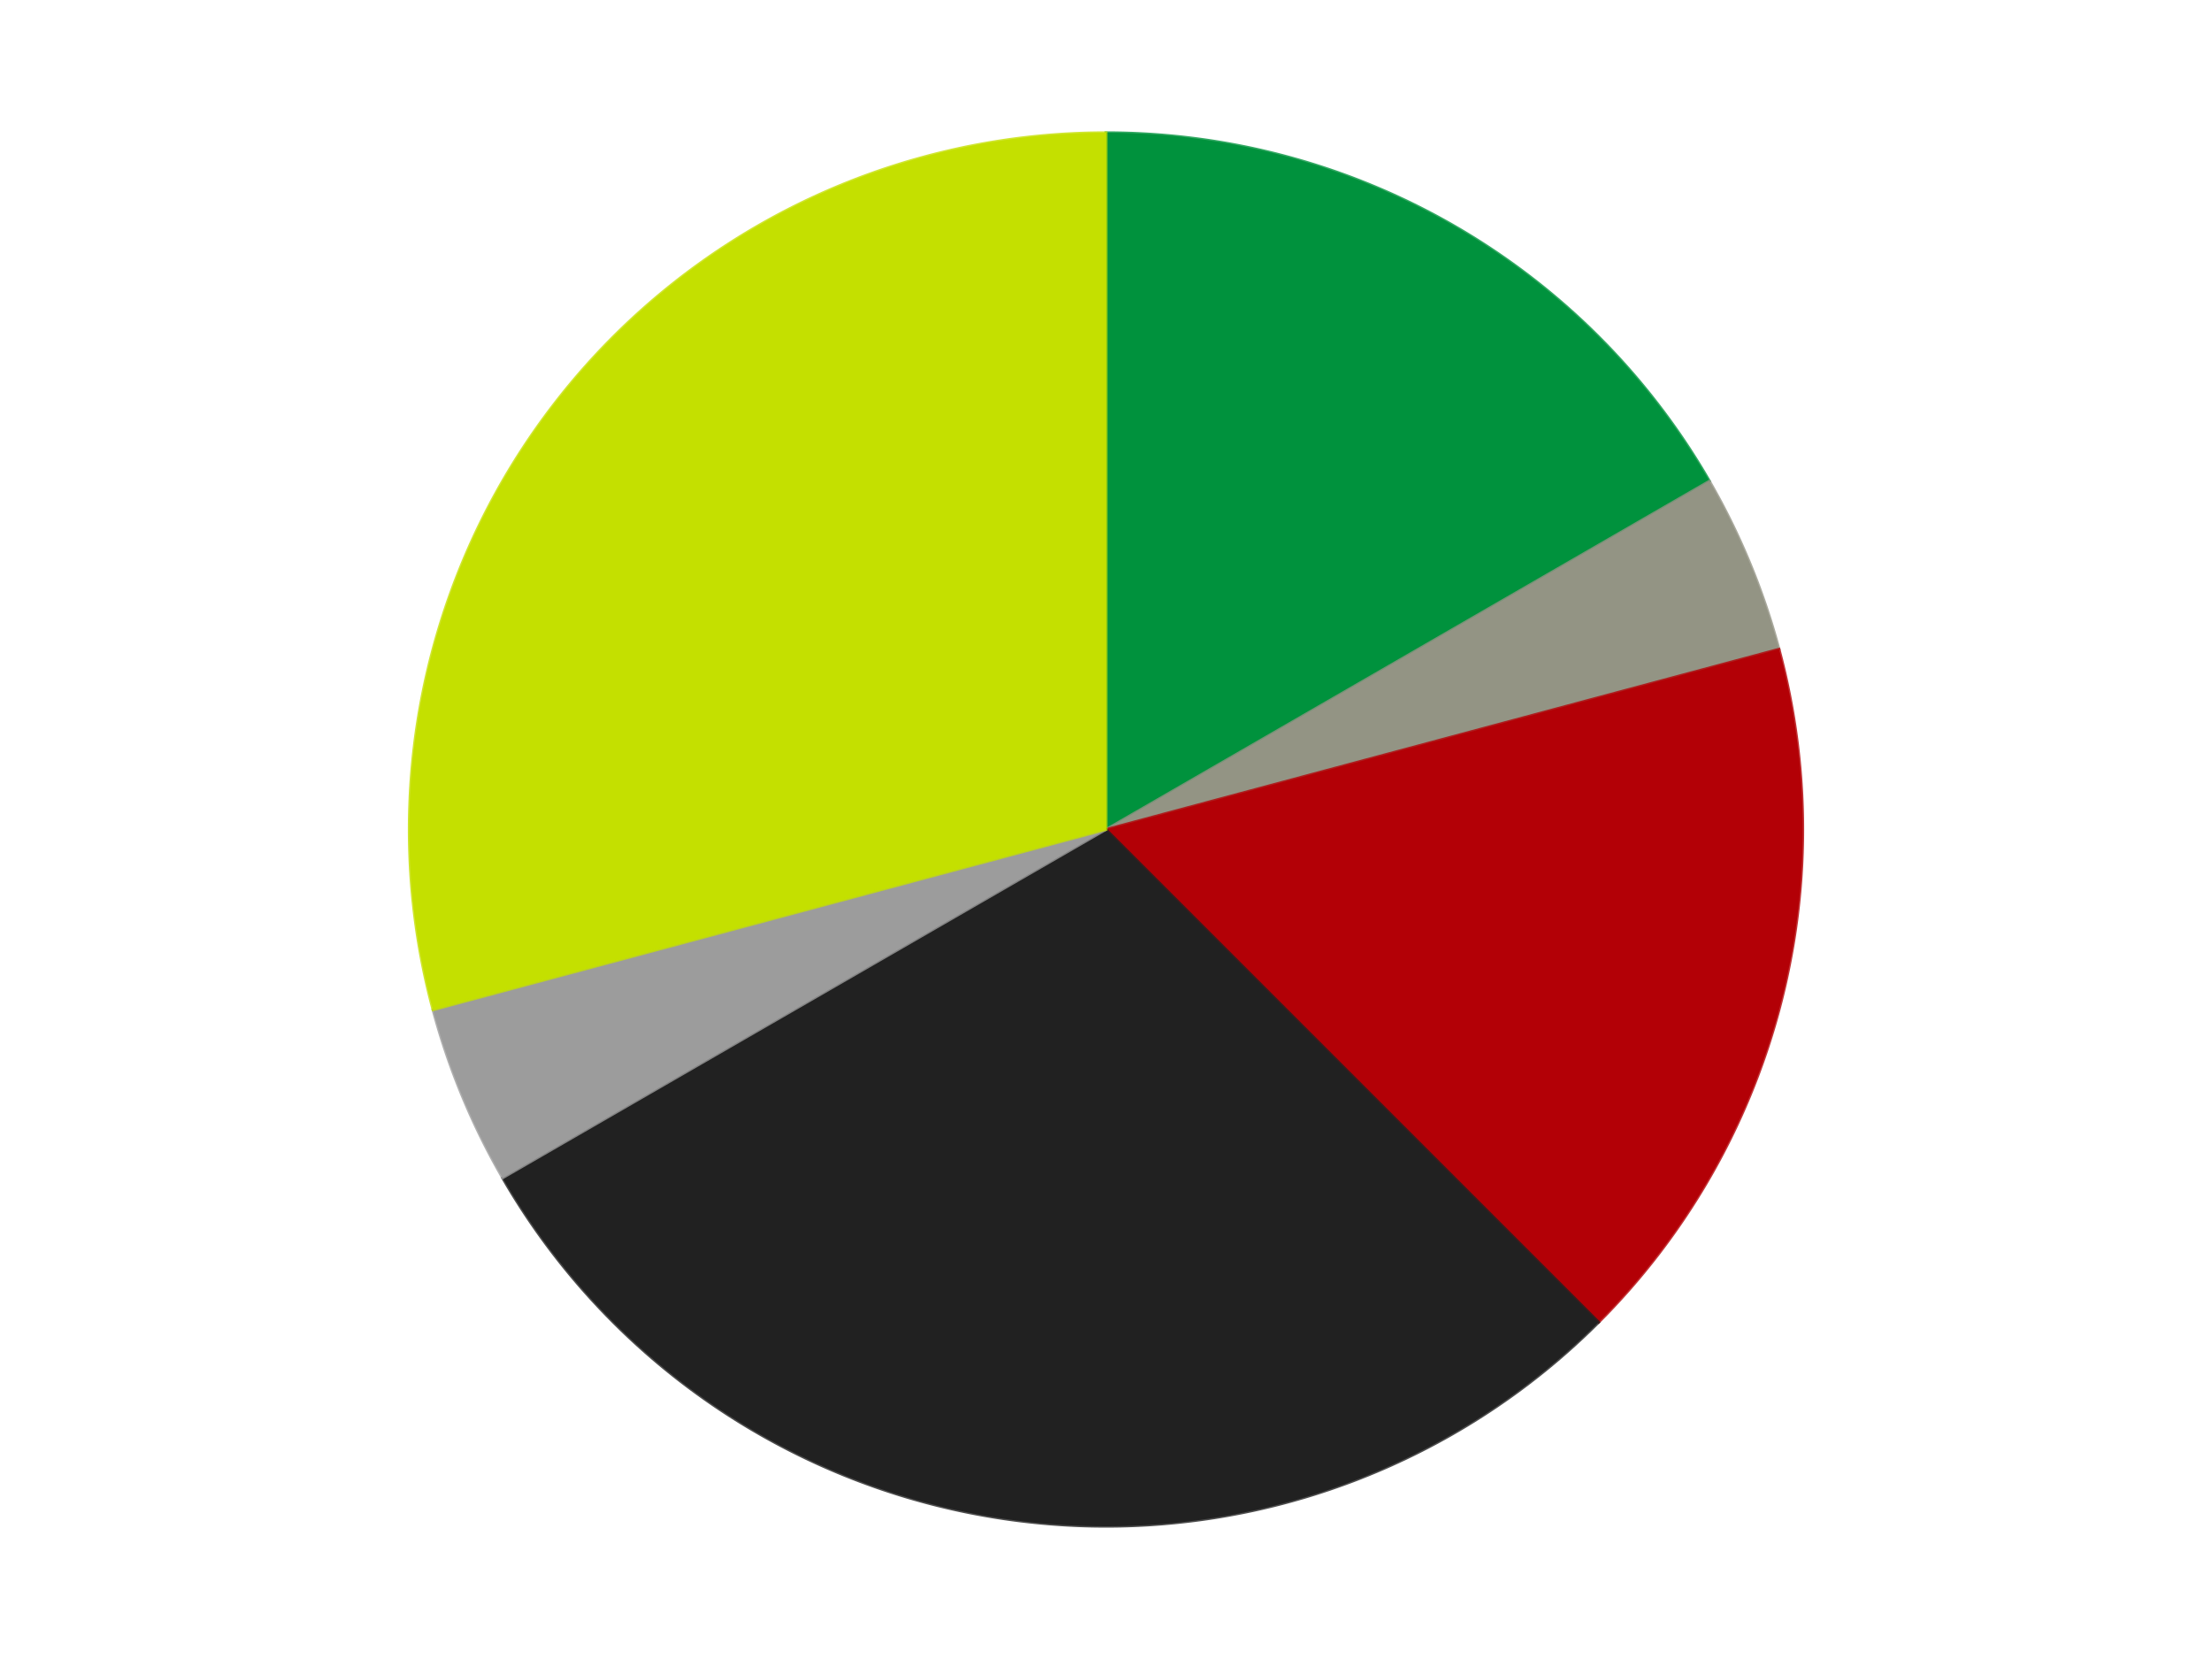 <?xml version='1.0' encoding='utf-8'?>
<svg xmlns="http://www.w3.org/2000/svg" xmlns:xlink="http://www.w3.org/1999/xlink" id="chart-7177bfa5-b7b5-48c2-881c-821a606ae06f" class="pygal-chart" viewBox="0 0 800 600"><!--Generated with pygal 3.0.4 (lxml) ©Kozea 2012-2016 on 2024-07-06--><!--http://pygal.org--><!--http://github.com/Kozea/pygal--><defs><style type="text/css">#chart-7177bfa5-b7b5-48c2-881c-821a606ae06f{-webkit-user-select:none;-webkit-font-smoothing:antialiased;font-family:Consolas,"Liberation Mono",Menlo,Courier,monospace}#chart-7177bfa5-b7b5-48c2-881c-821a606ae06f .title{font-family:Consolas,"Liberation Mono",Menlo,Courier,monospace;font-size:16px}#chart-7177bfa5-b7b5-48c2-881c-821a606ae06f .legends .legend text{font-family:Consolas,"Liberation Mono",Menlo,Courier,monospace;font-size:14px}#chart-7177bfa5-b7b5-48c2-881c-821a606ae06f .axis text{font-family:Consolas,"Liberation Mono",Menlo,Courier,monospace;font-size:10px}#chart-7177bfa5-b7b5-48c2-881c-821a606ae06f .axis text.major{font-family:Consolas,"Liberation Mono",Menlo,Courier,monospace;font-size:10px}#chart-7177bfa5-b7b5-48c2-881c-821a606ae06f .text-overlay text.value{font-family:Consolas,"Liberation Mono",Menlo,Courier,monospace;font-size:16px}#chart-7177bfa5-b7b5-48c2-881c-821a606ae06f .text-overlay text.label{font-family:Consolas,"Liberation Mono",Menlo,Courier,monospace;font-size:10px}#chart-7177bfa5-b7b5-48c2-881c-821a606ae06f .tooltip{font-family:Consolas,"Liberation Mono",Menlo,Courier,monospace;font-size:14px}#chart-7177bfa5-b7b5-48c2-881c-821a606ae06f text.no_data{font-family:Consolas,"Liberation Mono",Menlo,Courier,monospace;font-size:64px}
#chart-7177bfa5-b7b5-48c2-881c-821a606ae06f{background-color:transparent}#chart-7177bfa5-b7b5-48c2-881c-821a606ae06f path,#chart-7177bfa5-b7b5-48c2-881c-821a606ae06f line,#chart-7177bfa5-b7b5-48c2-881c-821a606ae06f rect,#chart-7177bfa5-b7b5-48c2-881c-821a606ae06f circle{-webkit-transition:150ms;-moz-transition:150ms;transition:150ms}#chart-7177bfa5-b7b5-48c2-881c-821a606ae06f .graph &gt; .background{fill:transparent}#chart-7177bfa5-b7b5-48c2-881c-821a606ae06f .plot &gt; .background{fill:transparent}#chart-7177bfa5-b7b5-48c2-881c-821a606ae06f .graph{fill:rgba(0,0,0,.87)}#chart-7177bfa5-b7b5-48c2-881c-821a606ae06f text.no_data{fill:rgba(0,0,0,1)}#chart-7177bfa5-b7b5-48c2-881c-821a606ae06f .title{fill:rgba(0,0,0,1)}#chart-7177bfa5-b7b5-48c2-881c-821a606ae06f .legends .legend text{fill:rgba(0,0,0,.87)}#chart-7177bfa5-b7b5-48c2-881c-821a606ae06f .legends .legend:hover text{fill:rgba(0,0,0,1)}#chart-7177bfa5-b7b5-48c2-881c-821a606ae06f .axis .line{stroke:rgba(0,0,0,1)}#chart-7177bfa5-b7b5-48c2-881c-821a606ae06f .axis .guide.line{stroke:rgba(0,0,0,.54)}#chart-7177bfa5-b7b5-48c2-881c-821a606ae06f .axis .major.line{stroke:rgba(0,0,0,.87)}#chart-7177bfa5-b7b5-48c2-881c-821a606ae06f .axis text.major{fill:rgba(0,0,0,1)}#chart-7177bfa5-b7b5-48c2-881c-821a606ae06f .axis.y .guides:hover .guide.line,#chart-7177bfa5-b7b5-48c2-881c-821a606ae06f .line-graph .axis.x .guides:hover .guide.line,#chart-7177bfa5-b7b5-48c2-881c-821a606ae06f .stackedline-graph .axis.x .guides:hover .guide.line,#chart-7177bfa5-b7b5-48c2-881c-821a606ae06f .xy-graph .axis.x .guides:hover .guide.line{stroke:rgba(0,0,0,1)}#chart-7177bfa5-b7b5-48c2-881c-821a606ae06f .axis .guides:hover text{fill:rgba(0,0,0,1)}#chart-7177bfa5-b7b5-48c2-881c-821a606ae06f .reactive{fill-opacity:1.0;stroke-opacity:.8;stroke-width:1}#chart-7177bfa5-b7b5-48c2-881c-821a606ae06f .ci{stroke:rgba(0,0,0,.87)}#chart-7177bfa5-b7b5-48c2-881c-821a606ae06f .reactive.active,#chart-7177bfa5-b7b5-48c2-881c-821a606ae06f .active .reactive{fill-opacity:0.6;stroke-opacity:.9;stroke-width:4}#chart-7177bfa5-b7b5-48c2-881c-821a606ae06f .ci .reactive.active{stroke-width:1.5}#chart-7177bfa5-b7b5-48c2-881c-821a606ae06f .series text{fill:rgba(0,0,0,1)}#chart-7177bfa5-b7b5-48c2-881c-821a606ae06f .tooltip rect{fill:transparent;stroke:rgba(0,0,0,1);-webkit-transition:opacity 150ms;-moz-transition:opacity 150ms;transition:opacity 150ms}#chart-7177bfa5-b7b5-48c2-881c-821a606ae06f .tooltip .label{fill:rgba(0,0,0,.87)}#chart-7177bfa5-b7b5-48c2-881c-821a606ae06f .tooltip .label{fill:rgba(0,0,0,.87)}#chart-7177bfa5-b7b5-48c2-881c-821a606ae06f .tooltip .legend{font-size:.8em;fill:rgba(0,0,0,.54)}#chart-7177bfa5-b7b5-48c2-881c-821a606ae06f .tooltip .x_label{font-size:.6em;fill:rgba(0,0,0,1)}#chart-7177bfa5-b7b5-48c2-881c-821a606ae06f .tooltip .xlink{font-size:.5em;text-decoration:underline}#chart-7177bfa5-b7b5-48c2-881c-821a606ae06f .tooltip .value{font-size:1.5em}#chart-7177bfa5-b7b5-48c2-881c-821a606ae06f .bound{font-size:.5em}#chart-7177bfa5-b7b5-48c2-881c-821a606ae06f .max-value{font-size:.75em;fill:rgba(0,0,0,.54)}#chart-7177bfa5-b7b5-48c2-881c-821a606ae06f .map-element{fill:transparent;stroke:rgba(0,0,0,.54) !important}#chart-7177bfa5-b7b5-48c2-881c-821a606ae06f .map-element .reactive{fill-opacity:inherit;stroke-opacity:inherit}#chart-7177bfa5-b7b5-48c2-881c-821a606ae06f .color-0,#chart-7177bfa5-b7b5-48c2-881c-821a606ae06f .color-0 a:visited{stroke:#F44336;fill:#F44336}#chart-7177bfa5-b7b5-48c2-881c-821a606ae06f .color-1,#chart-7177bfa5-b7b5-48c2-881c-821a606ae06f .color-1 a:visited{stroke:#3F51B5;fill:#3F51B5}#chart-7177bfa5-b7b5-48c2-881c-821a606ae06f .color-2,#chart-7177bfa5-b7b5-48c2-881c-821a606ae06f .color-2 a:visited{stroke:#009688;fill:#009688}#chart-7177bfa5-b7b5-48c2-881c-821a606ae06f .color-3,#chart-7177bfa5-b7b5-48c2-881c-821a606ae06f .color-3 a:visited{stroke:#FFC107;fill:#FFC107}#chart-7177bfa5-b7b5-48c2-881c-821a606ae06f .color-4,#chart-7177bfa5-b7b5-48c2-881c-821a606ae06f .color-4 a:visited{stroke:#FF5722;fill:#FF5722}#chart-7177bfa5-b7b5-48c2-881c-821a606ae06f .color-5,#chart-7177bfa5-b7b5-48c2-881c-821a606ae06f .color-5 a:visited{stroke:#9C27B0;fill:#9C27B0}#chart-7177bfa5-b7b5-48c2-881c-821a606ae06f .text-overlay .color-0 text{fill:black}#chart-7177bfa5-b7b5-48c2-881c-821a606ae06f .text-overlay .color-1 text{fill:black}#chart-7177bfa5-b7b5-48c2-881c-821a606ae06f .text-overlay .color-2 text{fill:black}#chart-7177bfa5-b7b5-48c2-881c-821a606ae06f .text-overlay .color-3 text{fill:black}#chart-7177bfa5-b7b5-48c2-881c-821a606ae06f .text-overlay .color-4 text{fill:black}#chart-7177bfa5-b7b5-48c2-881c-821a606ae06f .text-overlay .color-5 text{fill:black}
#chart-7177bfa5-b7b5-48c2-881c-821a606ae06f text.no_data{text-anchor:middle}#chart-7177bfa5-b7b5-48c2-881c-821a606ae06f .guide.line{fill:none}#chart-7177bfa5-b7b5-48c2-881c-821a606ae06f .centered{text-anchor:middle}#chart-7177bfa5-b7b5-48c2-881c-821a606ae06f .title{text-anchor:middle}#chart-7177bfa5-b7b5-48c2-881c-821a606ae06f .legends .legend text{fill-opacity:1}#chart-7177bfa5-b7b5-48c2-881c-821a606ae06f .axis.x text{text-anchor:middle}#chart-7177bfa5-b7b5-48c2-881c-821a606ae06f .axis.x:not(.web) text[transform]{text-anchor:start}#chart-7177bfa5-b7b5-48c2-881c-821a606ae06f .axis.x:not(.web) text[transform].backwards{text-anchor:end}#chart-7177bfa5-b7b5-48c2-881c-821a606ae06f .axis.y text{text-anchor:end}#chart-7177bfa5-b7b5-48c2-881c-821a606ae06f .axis.y text[transform].backwards{text-anchor:start}#chart-7177bfa5-b7b5-48c2-881c-821a606ae06f .axis.y2 text{text-anchor:start}#chart-7177bfa5-b7b5-48c2-881c-821a606ae06f .axis.y2 text[transform].backwards{text-anchor:end}#chart-7177bfa5-b7b5-48c2-881c-821a606ae06f .axis .guide.line{stroke-dasharray:4,4;stroke:black}#chart-7177bfa5-b7b5-48c2-881c-821a606ae06f .axis .major.guide.line{stroke-dasharray:6,6;stroke:black}#chart-7177bfa5-b7b5-48c2-881c-821a606ae06f .horizontal .axis.y .guide.line,#chart-7177bfa5-b7b5-48c2-881c-821a606ae06f .horizontal .axis.y2 .guide.line,#chart-7177bfa5-b7b5-48c2-881c-821a606ae06f .vertical .axis.x .guide.line{opacity:0}#chart-7177bfa5-b7b5-48c2-881c-821a606ae06f .horizontal .axis.always_show .guide.line,#chart-7177bfa5-b7b5-48c2-881c-821a606ae06f .vertical .axis.always_show .guide.line{opacity:1 !important}#chart-7177bfa5-b7b5-48c2-881c-821a606ae06f .axis.y .guides:hover .guide.line,#chart-7177bfa5-b7b5-48c2-881c-821a606ae06f .axis.y2 .guides:hover .guide.line,#chart-7177bfa5-b7b5-48c2-881c-821a606ae06f .axis.x .guides:hover .guide.line{opacity:1}#chart-7177bfa5-b7b5-48c2-881c-821a606ae06f .axis .guides:hover text{opacity:1}#chart-7177bfa5-b7b5-48c2-881c-821a606ae06f .nofill{fill:none}#chart-7177bfa5-b7b5-48c2-881c-821a606ae06f .subtle-fill{fill-opacity:.2}#chart-7177bfa5-b7b5-48c2-881c-821a606ae06f .dot{stroke-width:1px;fill-opacity:1;stroke-opacity:1}#chart-7177bfa5-b7b5-48c2-881c-821a606ae06f .dot.active{stroke-width:5px}#chart-7177bfa5-b7b5-48c2-881c-821a606ae06f .dot.negative{fill:transparent}#chart-7177bfa5-b7b5-48c2-881c-821a606ae06f text,#chart-7177bfa5-b7b5-48c2-881c-821a606ae06f tspan{stroke:none !important}#chart-7177bfa5-b7b5-48c2-881c-821a606ae06f .series text.active{opacity:1}#chart-7177bfa5-b7b5-48c2-881c-821a606ae06f .tooltip rect{fill-opacity:.95;stroke-width:.5}#chart-7177bfa5-b7b5-48c2-881c-821a606ae06f .tooltip text{fill-opacity:1}#chart-7177bfa5-b7b5-48c2-881c-821a606ae06f .showable{visibility:hidden}#chart-7177bfa5-b7b5-48c2-881c-821a606ae06f .showable.shown{visibility:visible}#chart-7177bfa5-b7b5-48c2-881c-821a606ae06f .gauge-background{fill:rgba(229,229,229,1);stroke:none}#chart-7177bfa5-b7b5-48c2-881c-821a606ae06f .bg-lines{stroke:transparent;stroke-width:2px}</style><script type="text/javascript">window.pygal = window.pygal || {};window.pygal.config = window.pygal.config || {};window.pygal.config['7177bfa5-b7b5-48c2-881c-821a606ae06f'] = {"allow_interruptions": false, "box_mode": "extremes", "classes": ["pygal-chart"], "css": ["file://style.css", "file://graph.css"], "defs": [], "disable_xml_declaration": false, "dots_size": 2.5, "dynamic_print_values": false, "explicit_size": false, "fill": false, "force_uri_protocol": "https", "formatter": null, "half_pie": false, "height": 600, "include_x_axis": false, "inner_radius": 0, "interpolate": null, "interpolation_parameters": {}, "interpolation_precision": 250, "inverse_y_axis": false, "js": ["//kozea.github.io/pygal.js/2.0.x/pygal-tooltips.min.js"], "legend_at_bottom": false, "legend_at_bottom_columns": null, "legend_box_size": 12, "logarithmic": false, "margin": 20, "margin_bottom": null, "margin_left": null, "margin_right": null, "margin_top": null, "max_scale": 16, "min_scale": 4, "missing_value_fill_truncation": "x", "no_data_text": "No data", "no_prefix": false, "order_min": null, "pretty_print": false, "print_labels": false, "print_values": false, "print_values_position": "center", "print_zeroes": true, "range": null, "rounded_bars": null, "secondary_range": null, "show_dots": true, "show_legend": false, "show_minor_x_labels": true, "show_minor_y_labels": true, "show_only_major_dots": false, "show_x_guides": false, "show_x_labels": true, "show_y_guides": true, "show_y_labels": true, "spacing": 10, "stack_from_top": false, "strict": false, "stroke": true, "stroke_style": null, "style": {"background": "transparent", "ci_colors": [], "colors": ["#F44336", "#3F51B5", "#009688", "#FFC107", "#FF5722", "#9C27B0", "#03A9F4", "#8BC34A", "#FF9800", "#E91E63", "#2196F3", "#4CAF50", "#FFEB3B", "#673AB7", "#00BCD4", "#CDDC39", "#9E9E9E", "#607D8B"], "dot_opacity": "1", "font_family": "Consolas, \"Liberation Mono\", Menlo, Courier, monospace", "foreground": "rgba(0, 0, 0, .87)", "foreground_strong": "rgba(0, 0, 0, 1)", "foreground_subtle": "rgba(0, 0, 0, .54)", "guide_stroke_color": "black", "guide_stroke_dasharray": "4,4", "label_font_family": "Consolas, \"Liberation Mono\", Menlo, Courier, monospace", "label_font_size": 10, "legend_font_family": "Consolas, \"Liberation Mono\", Menlo, Courier, monospace", "legend_font_size": 14, "major_guide_stroke_color": "black", "major_guide_stroke_dasharray": "6,6", "major_label_font_family": "Consolas, \"Liberation Mono\", Menlo, Courier, monospace", "major_label_font_size": 10, "no_data_font_family": "Consolas, \"Liberation Mono\", Menlo, Courier, monospace", "no_data_font_size": 64, "opacity": "1.0", "opacity_hover": "0.6", "plot_background": "transparent", "stroke_opacity": ".8", "stroke_opacity_hover": ".9", "stroke_width": "1", "stroke_width_hover": "4", "title_font_family": "Consolas, \"Liberation Mono\", Menlo, Courier, monospace", "title_font_size": 16, "tooltip_font_family": "Consolas, \"Liberation Mono\", Menlo, Courier, monospace", "tooltip_font_size": 14, "transition": "150ms", "value_background": "rgba(229, 229, 229, 1)", "value_colors": [], "value_font_family": "Consolas, \"Liberation Mono\", Menlo, Courier, monospace", "value_font_size": 16, "value_label_font_family": "Consolas, \"Liberation Mono\", Menlo, Courier, monospace", "value_label_font_size": 10}, "title": null, "tooltip_border_radius": 0, "tooltip_fancy_mode": true, "truncate_label": null, "truncate_legend": null, "width": 800, "x_label_rotation": 0, "x_labels": null, "x_labels_major": null, "x_labels_major_count": null, "x_labels_major_every": null, "x_title": null, "xrange": null, "y_label_rotation": 0, "y_labels": null, "y_labels_major": null, "y_labels_major_count": null, "y_labels_major_every": null, "y_title": null, "zero": 0, "legends": ["Green", "Trans-Black", "Red", "Black", "Light Gray", "Lime"]}</script><script type="text/javascript" xlink:href="https://kozea.github.io/pygal.js/2.0.x/pygal-tooltips.min.js"/></defs><title>Pygal</title><g class="graph pie-graph vertical"><rect x="0" y="0" width="800" height="600" class="background"/><g transform="translate(20, 20)" class="plot"><rect x="0" y="0" width="760" height="560" class="background"/><g class="series serie-0 color-0"><g class="slices"><g class="slice" style="fill: #00923D; stroke: #00923D"><path d="M380 28 A252 252 0 0 1 598.238 154 L380 280 A0 0 0 0 0 380 280 z" class="slice reactive tooltip-trigger"/><desc class="value">4</desc><desc class="x centered">443.0</desc><desc class="y centered">170.88079912316073</desc></g></g></g><g class="series serie-1 color-1"><g class="slices"><g class="slice" style="fill: #939484; stroke: #939484"><path d="M598.238 154 A252 252 0 0 1 623.413 214.778 L380 280 A0 0 0 0 0 380 280 z" class="slice reactive tooltip-trigger"/><desc class="value">1</desc><desc class="x centered">496.4088210964221</desc><desc class="y centered">231.78188752199867</desc></g></g></g><g class="series serie-2 color-2"><g class="slices"><g class="slice" style="fill: #B30006; stroke: #B30006"><path d="M623.413 214.778 A252 252 0 0 1 558.191 458.191 L380 280 A0 0 0 0 0 380 280 z" class="slice reactive tooltip-trigger"/><desc class="value">4</desc><desc class="x centered">501.7066541124226</desc><desc class="y centered">312.6111996829176</desc></g></g></g><g class="series serie-3 color-3"><g class="slices"><g class="slice" style="fill: #212121; stroke: #212121"><path d="M558.191 458.191 A252 252 0 0 1 161.762 406 L380 280 A0 0 0 0 0 380 280 z" class="slice reactive tooltip-trigger"/><desc class="value">7</desc><desc class="x centered">363.5536997802735</desc><desc class="y centered">404.9220525331001</desc></g></g></g><g class="series serie-4 color-4"><g class="slices"><g class="slice" style="fill: #9C9C9C; stroke: #9C9C9C"><path d="M161.762 406 A252 252 0 0 1 136.587 345.222 L380 280 A0 0 0 0 0 380 280 z" class="slice reactive tooltip-trigger"/><desc class="value">1</desc><desc class="x centered">263.5911789035779</desc><desc class="y centered">328.2181124780013</desc></g></g></g><g class="series serie-5 color-5"><g class="slices"><g class="slice" style="fill: #C4E000; stroke: #C4E000"><path d="M136.587 345.222 A252 252 0 0 1 380 28 L380 280 A0 0 0 0 0 380 280 z" class="slice reactive tooltip-trigger"/><desc class="value">7</desc><desc class="x centered">280.03747912330437</desc><desc class="y centered">203.29605994490123</desc></g></g></g></g><g class="titles"/><g transform="translate(20, 20)" class="plot overlay"><g class="series serie-0 color-0"/><g class="series serie-1 color-1"/><g class="series serie-2 color-2"/><g class="series serie-3 color-3"/><g class="series serie-4 color-4"/><g class="series serie-5 color-5"/></g><g transform="translate(20, 20)" class="plot text-overlay"><g class="series serie-0 color-0"/><g class="series serie-1 color-1"/><g class="series serie-2 color-2"/><g class="series serie-3 color-3"/><g class="series serie-4 color-4"/><g class="series serie-5 color-5"/></g><g transform="translate(20, 20)" class="plot tooltip-overlay"><g transform="translate(0 0)" style="opacity: 0" class="tooltip"><rect rx="0" ry="0" width="0" height="0" class="tooltip-box"/><g class="text"/></g></g></g></svg>